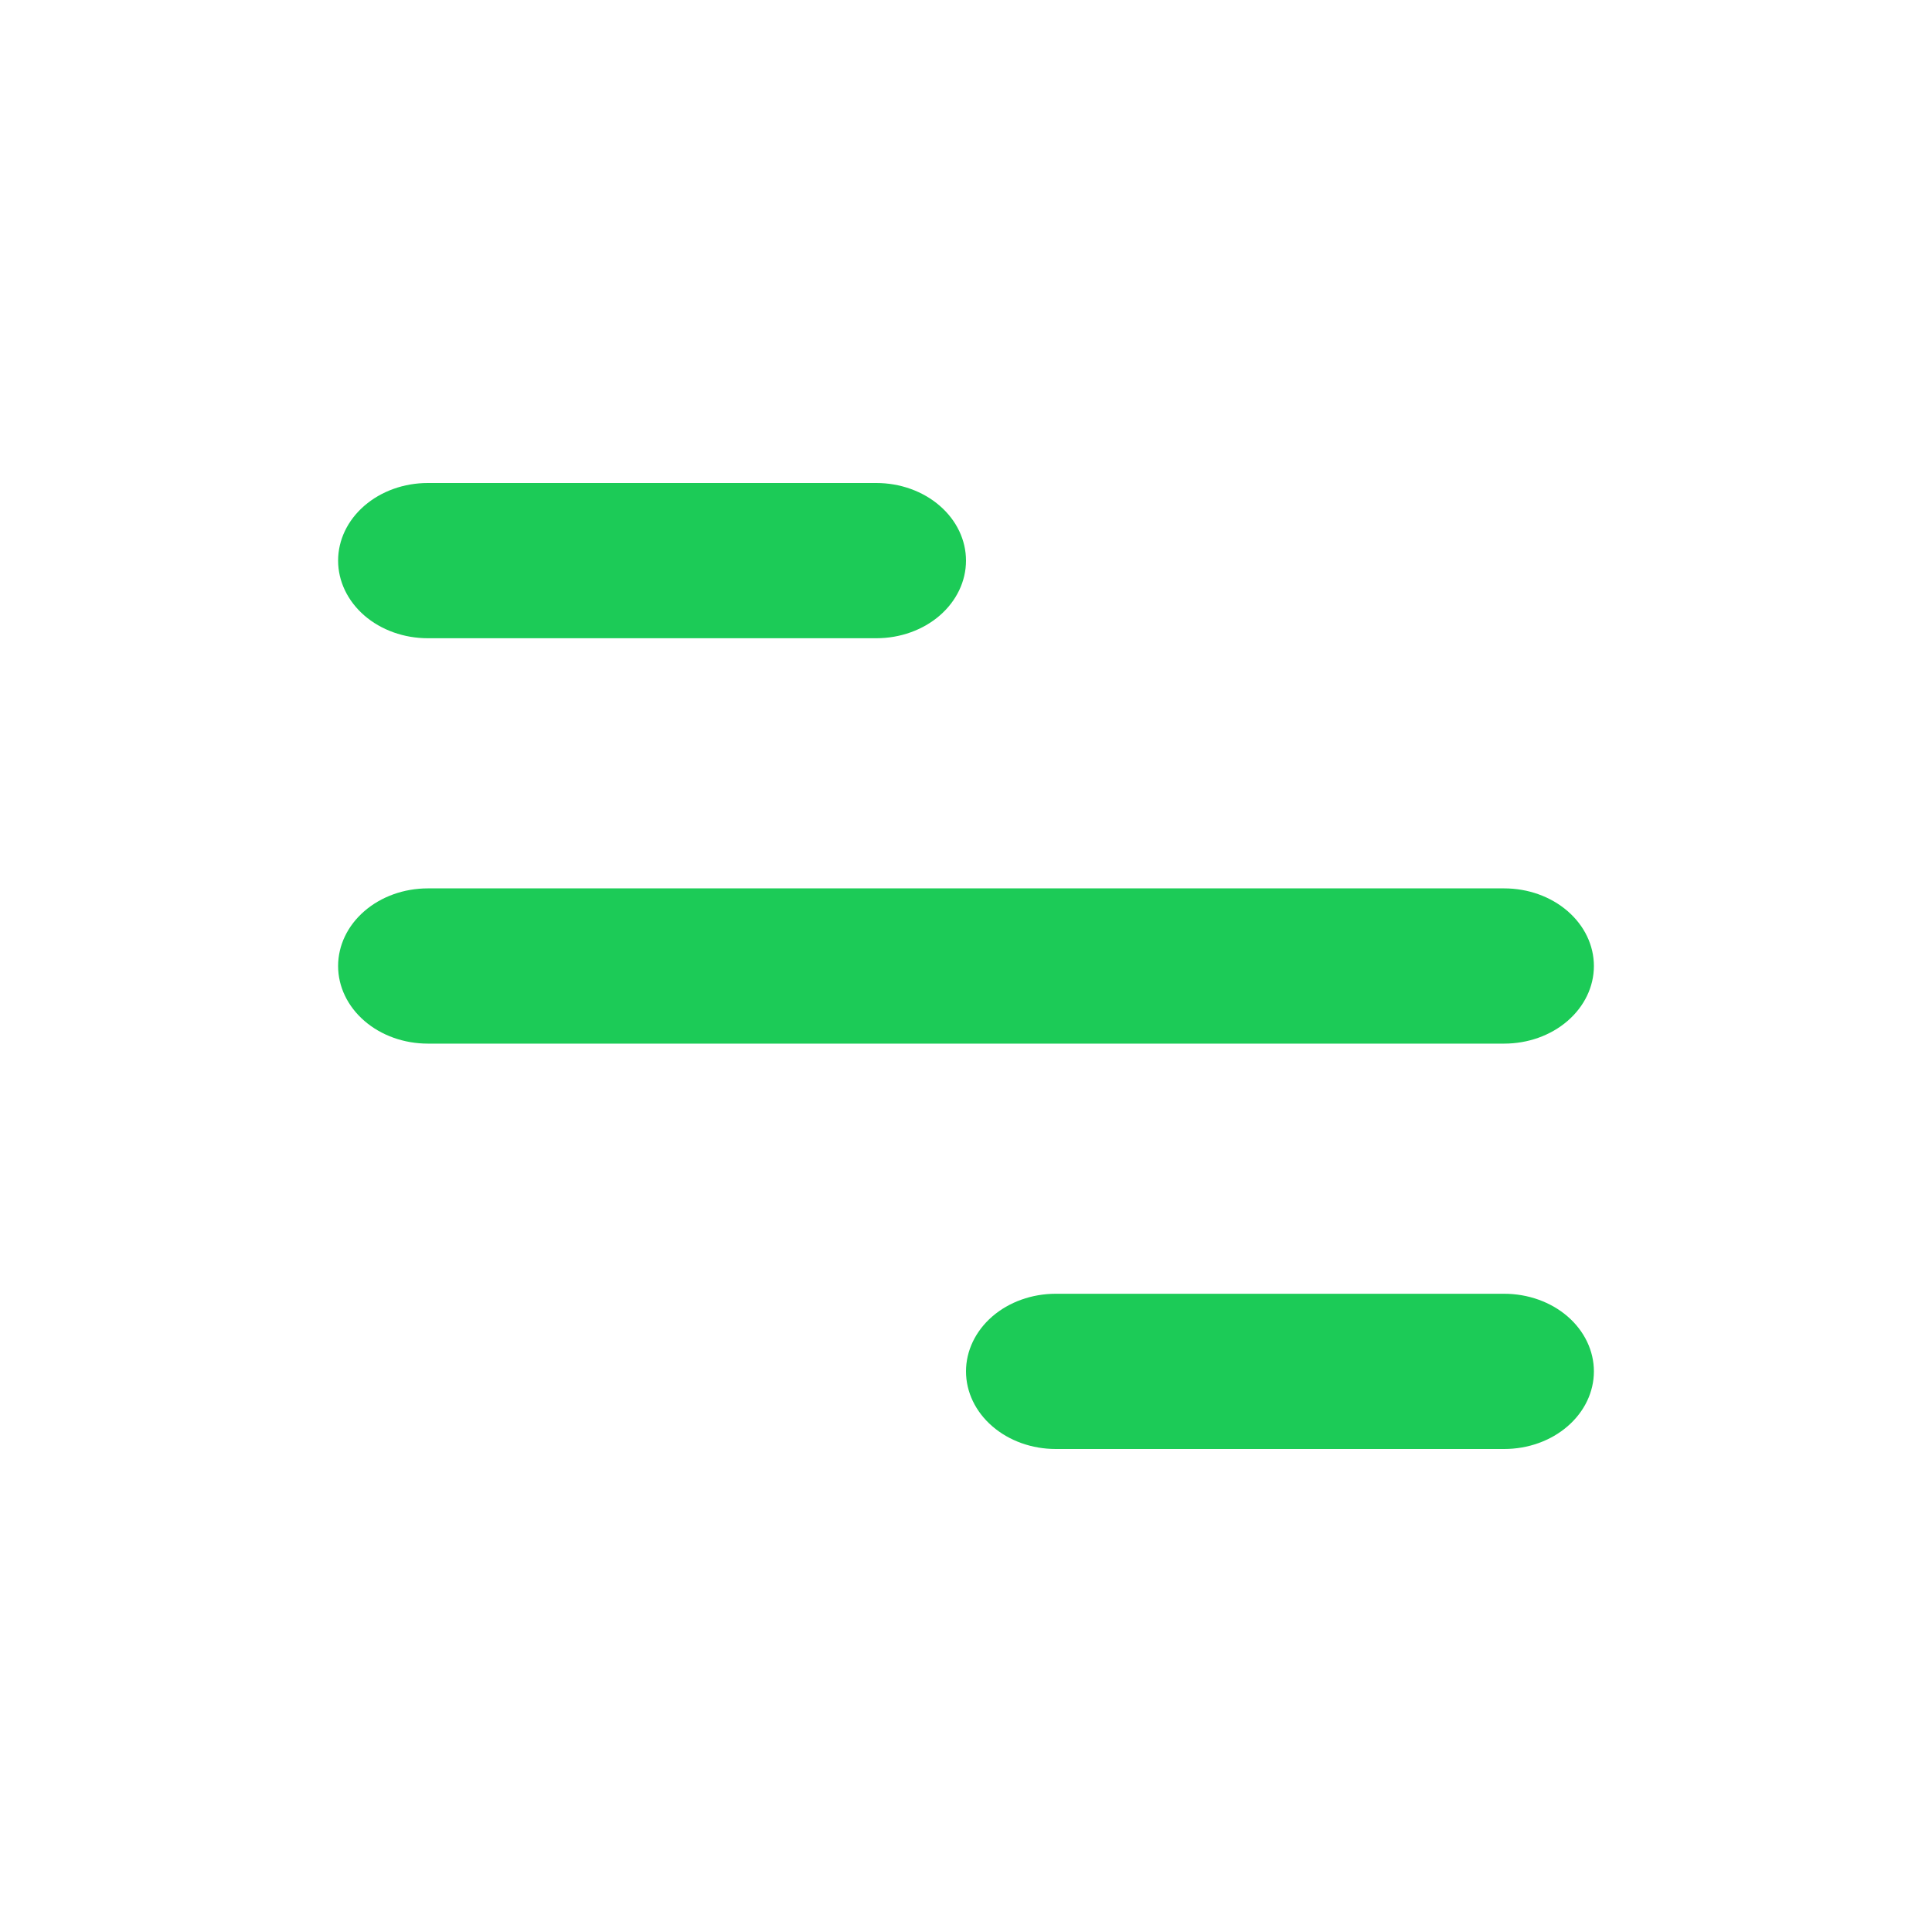<?xml version="1.0" encoding="UTF-8"?> <svg xmlns="http://www.w3.org/2000/svg" width="40" height="40" viewBox="0 0 40 40" fill="none"> <path d="M8.857 10H18.143C18.635 10 19.108 10.169 19.456 10.471C19.804 10.772 20 11.181 20 11.607C20 12.033 19.804 12.442 19.456 12.744C19.108 13.045 18.635 13.214 18.143 13.214H8.857C8.365 13.214 7.892 13.045 7.544 12.744C7.196 12.442 7 12.033 7 11.607C7 11.181 7.196 10.772 7.544 10.471C7.892 10.169 8.365 10 8.857 10ZM21.857 26.786H31.143C31.635 26.786 32.108 26.955 32.456 27.256C32.804 27.558 33 27.967 33 28.393C33 28.819 32.804 29.228 32.456 29.529C32.108 29.831 31.635 30 31.143 30H21.857C21.365 30 20.892 29.831 20.544 29.529C20.196 29.228 20 28.819 20 28.393C20 27.967 20.196 27.558 20.544 27.256C20.892 26.955 21.365 26.786 21.857 26.786ZM8.857 18.393H31.143C31.635 18.393 32.108 18.562 32.456 18.864C32.804 19.165 33 19.574 33 20C33 20.426 32.804 20.835 32.456 21.136C32.108 21.438 31.635 21.607 31.143 21.607H8.857C8.365 21.607 7.892 21.438 7.544 21.136C7.196 20.835 7 20.426 7 20C7 19.574 7.196 19.165 7.544 18.864C7.892 18.562 8.365 18.393 8.857 18.393Z" fill="#1CCB57"></path> </svg> 
